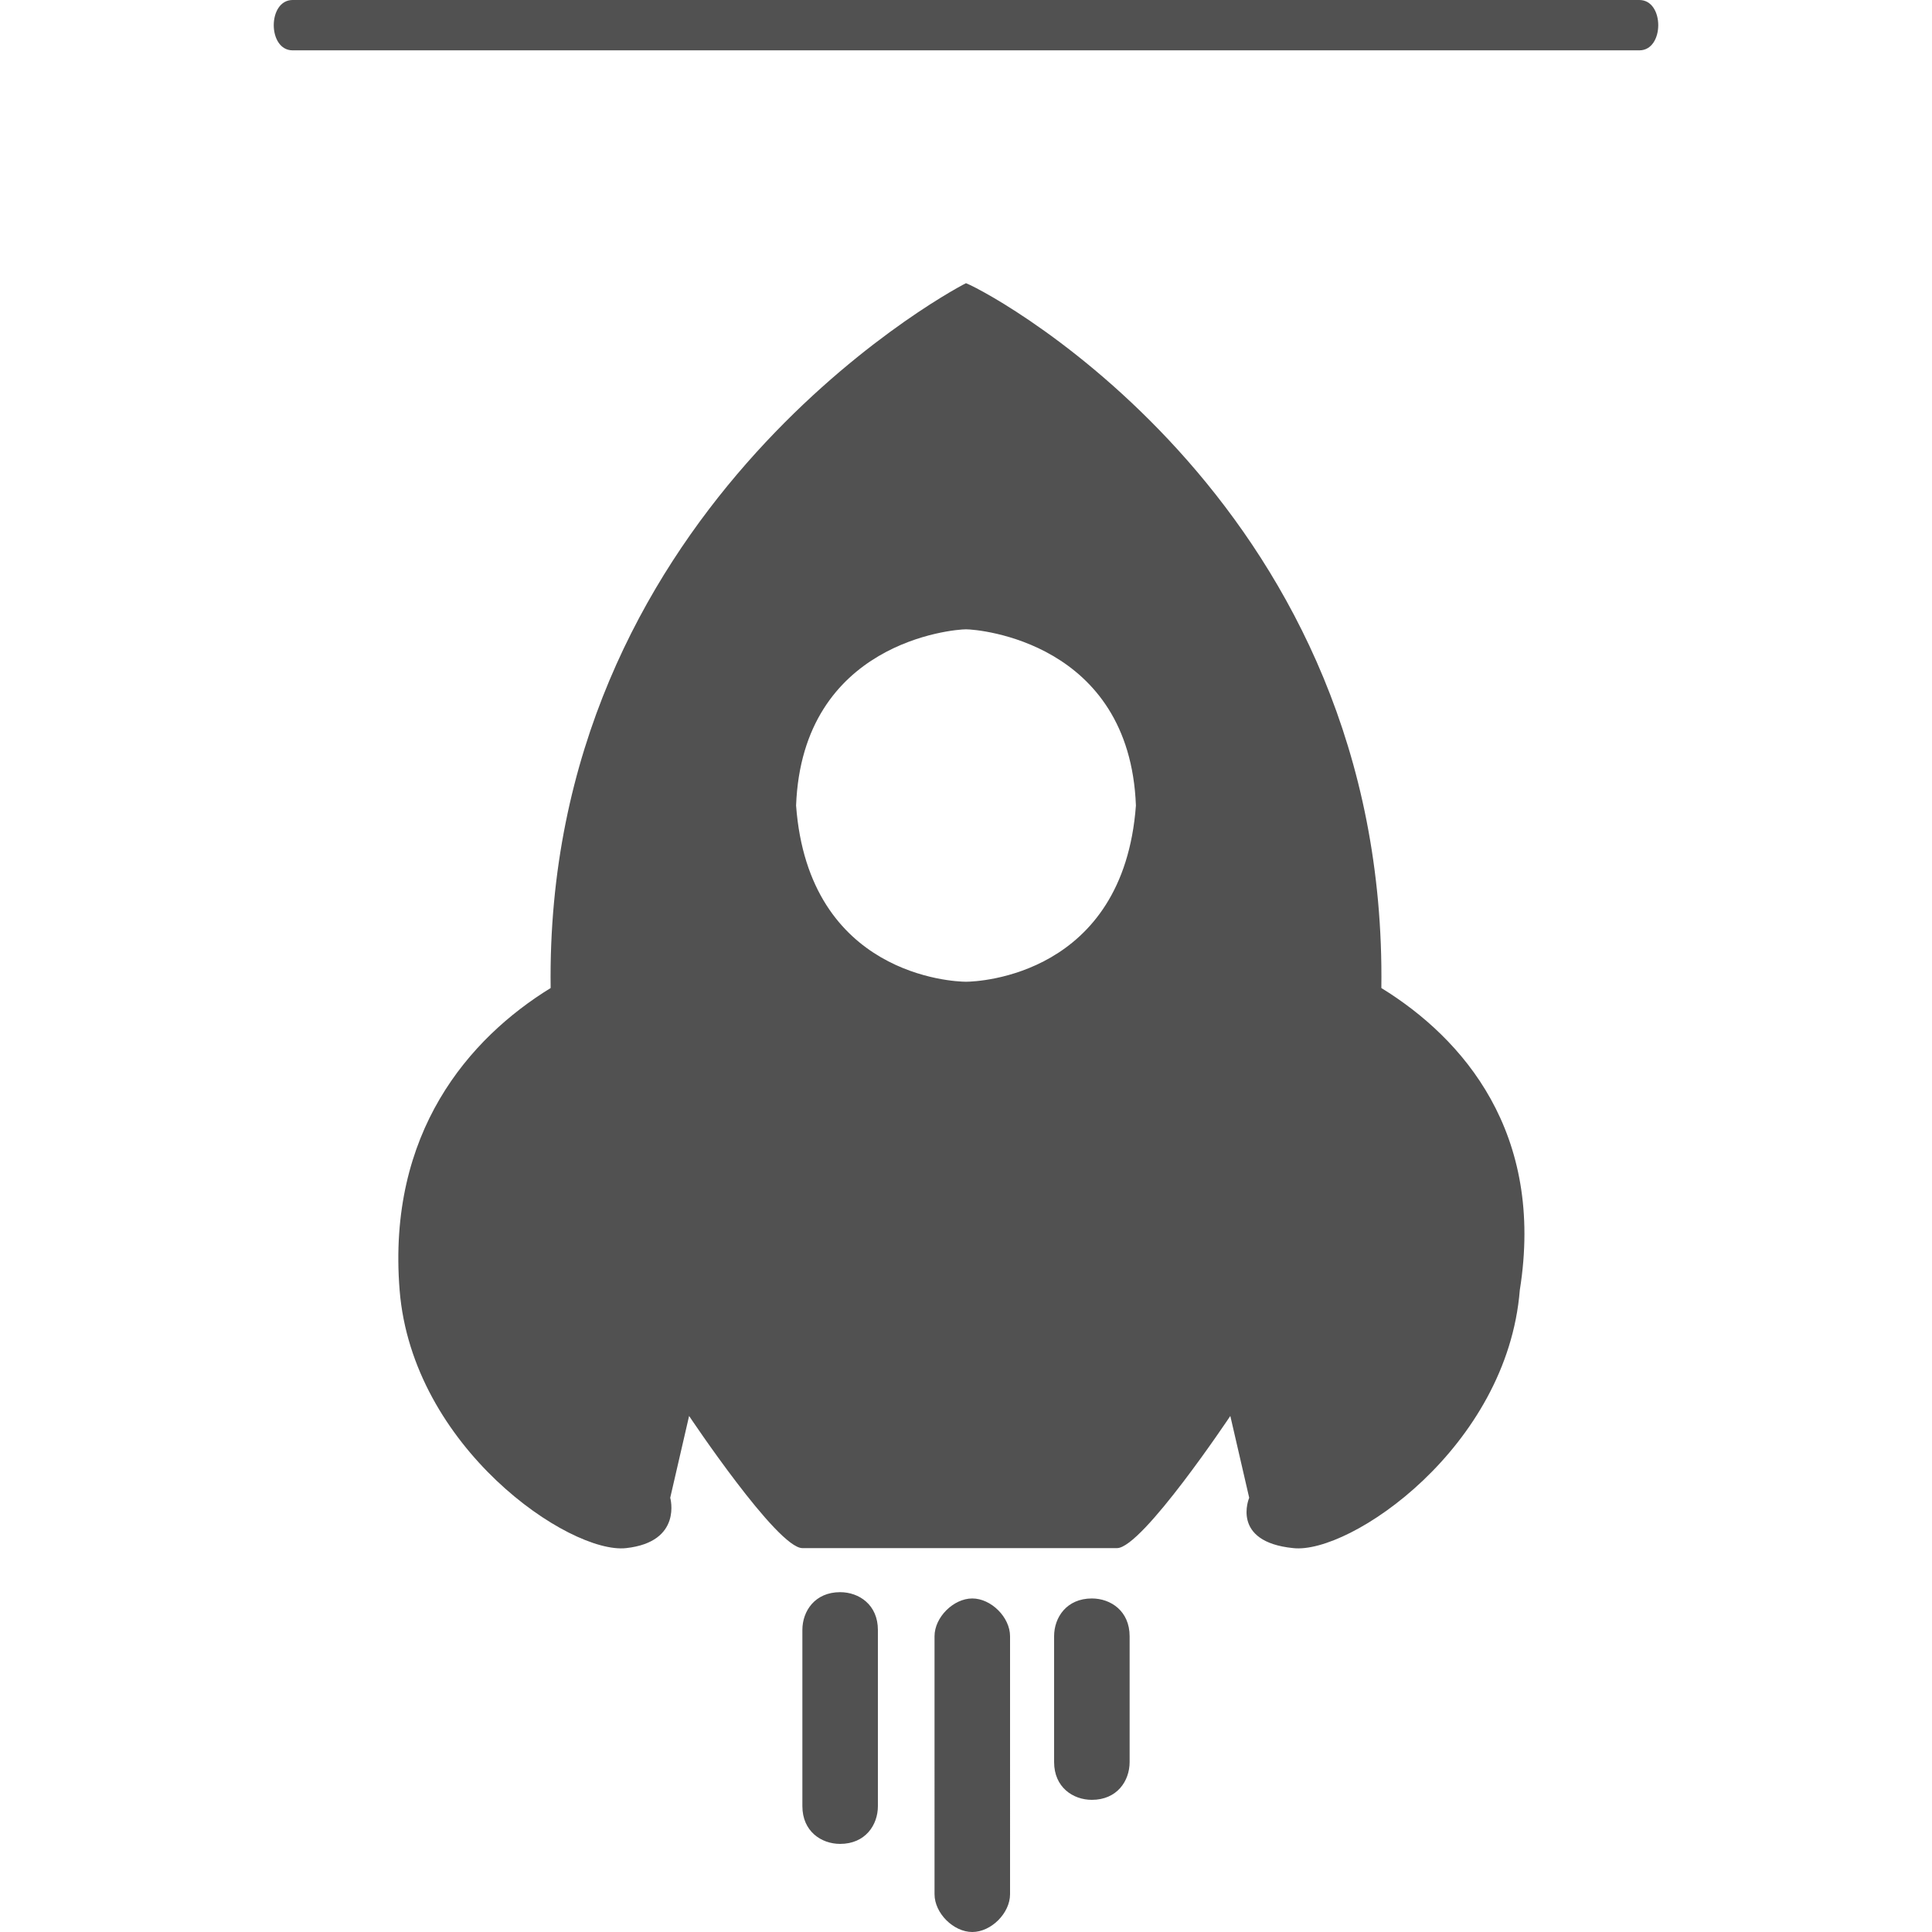 <?xml version="1.0" standalone="no"?><!DOCTYPE svg PUBLIC "-//W3C//DTD SVG 1.1//EN" "http://www.w3.org/Graphics/SVG/1.1/DTD/svg11.dtd"><svg t="1718525701661" class="icon" viewBox="0 0 1024 1024" version="1.1" xmlns="http://www.w3.org/2000/svg" p-id="6817" width="50" height="50" xmlns:xlink="http://www.w3.org/1999/xlink"><path d="M732.143 523.674c3.336-253.498-203.466-366.906-220.143-373.577l0 0c0 0 0 0 0 0 0 0 0 0 0 0l0 0c-13.342 6.671-223.479 123.414-220.143 373.577C248.495 550.358 205.134 600.391 211.805 683.778c6.671 83.388 90.059 140.091 120.078 136.756 30.02-3.336 23.349-26.684 23.349-26.684l10.007-43.362c0 0 46.697 70.046 60.039 70.046 13.342 0 76.717 0 83.388 0l0 0c0 0 0 0 0 0 0 0 0 0 0 0l0 0c6.671 0 70.046 0 83.388 0 13.342 0 60.039-70.046 60.039-70.046l10.007 43.362c0 0-10.007 23.349 23.349 26.684 30.02 3.336 113.407-53.368 120.078-136.756C818.866 600.391 775.505 550.358 732.143 523.674L732.143 523.674zM512 520.339c-6.671 0-83.388-3.336-90.059-93.394C425.277 340.221 505.329 333.55 512 333.55c6.671 0 86.723 6.671 90.059 93.394C595.388 517.003 518.671 520.339 512 520.339L512 520.339zM465.303 957.29c0 10.007-6.671 20.013-20.013 20.013l0 0c-10.007 0-20.013-6.671-20.013-20.013l0-93.394c0-10.007 6.671-20.013 20.013-20.013l0 0c10.007 0 20.013 6.671 20.013 20.013L465.303 957.29 465.303 957.29zM535.349 1003.987c0 10.007-10.007 20.013-20.013 20.013l0 0c-10.007 0-20.013-10.007-20.013-20.013L495.322 867.231c0-10.007 10.007-20.013 20.013-20.013l0 0c10.007 0 20.013 10.007 20.013 20.013L535.349 1003.987 535.349 1003.987zM598.723 933.941c0 10.007-6.671 20.013-20.013 20.013l0 0c-10.007 0-20.013-6.671-20.013-20.013l0-66.71c0-10.007 6.671-20.013 20.013-20.013l0 0c10.007 0 20.013 6.671 20.013 20.013L598.723 933.941 598.723 933.941zM598.723 933.941" fill="#515151" p-id="6818"></path><path d="M868.899 0C868.899 0 868.899 0 868.899 0L155.101 0l0 0C148.43 0 145.094 6.671 145.094 13.342c0 6.671 3.336 13.342 10.007 13.342l0 0 713.798 0c0 0 0 0 0 0 6.671 0 10.007-6.671 10.007-13.342C878.906 6.671 875.57 0 868.899 0z" fill="#515151" p-id="6819"></path></svg>